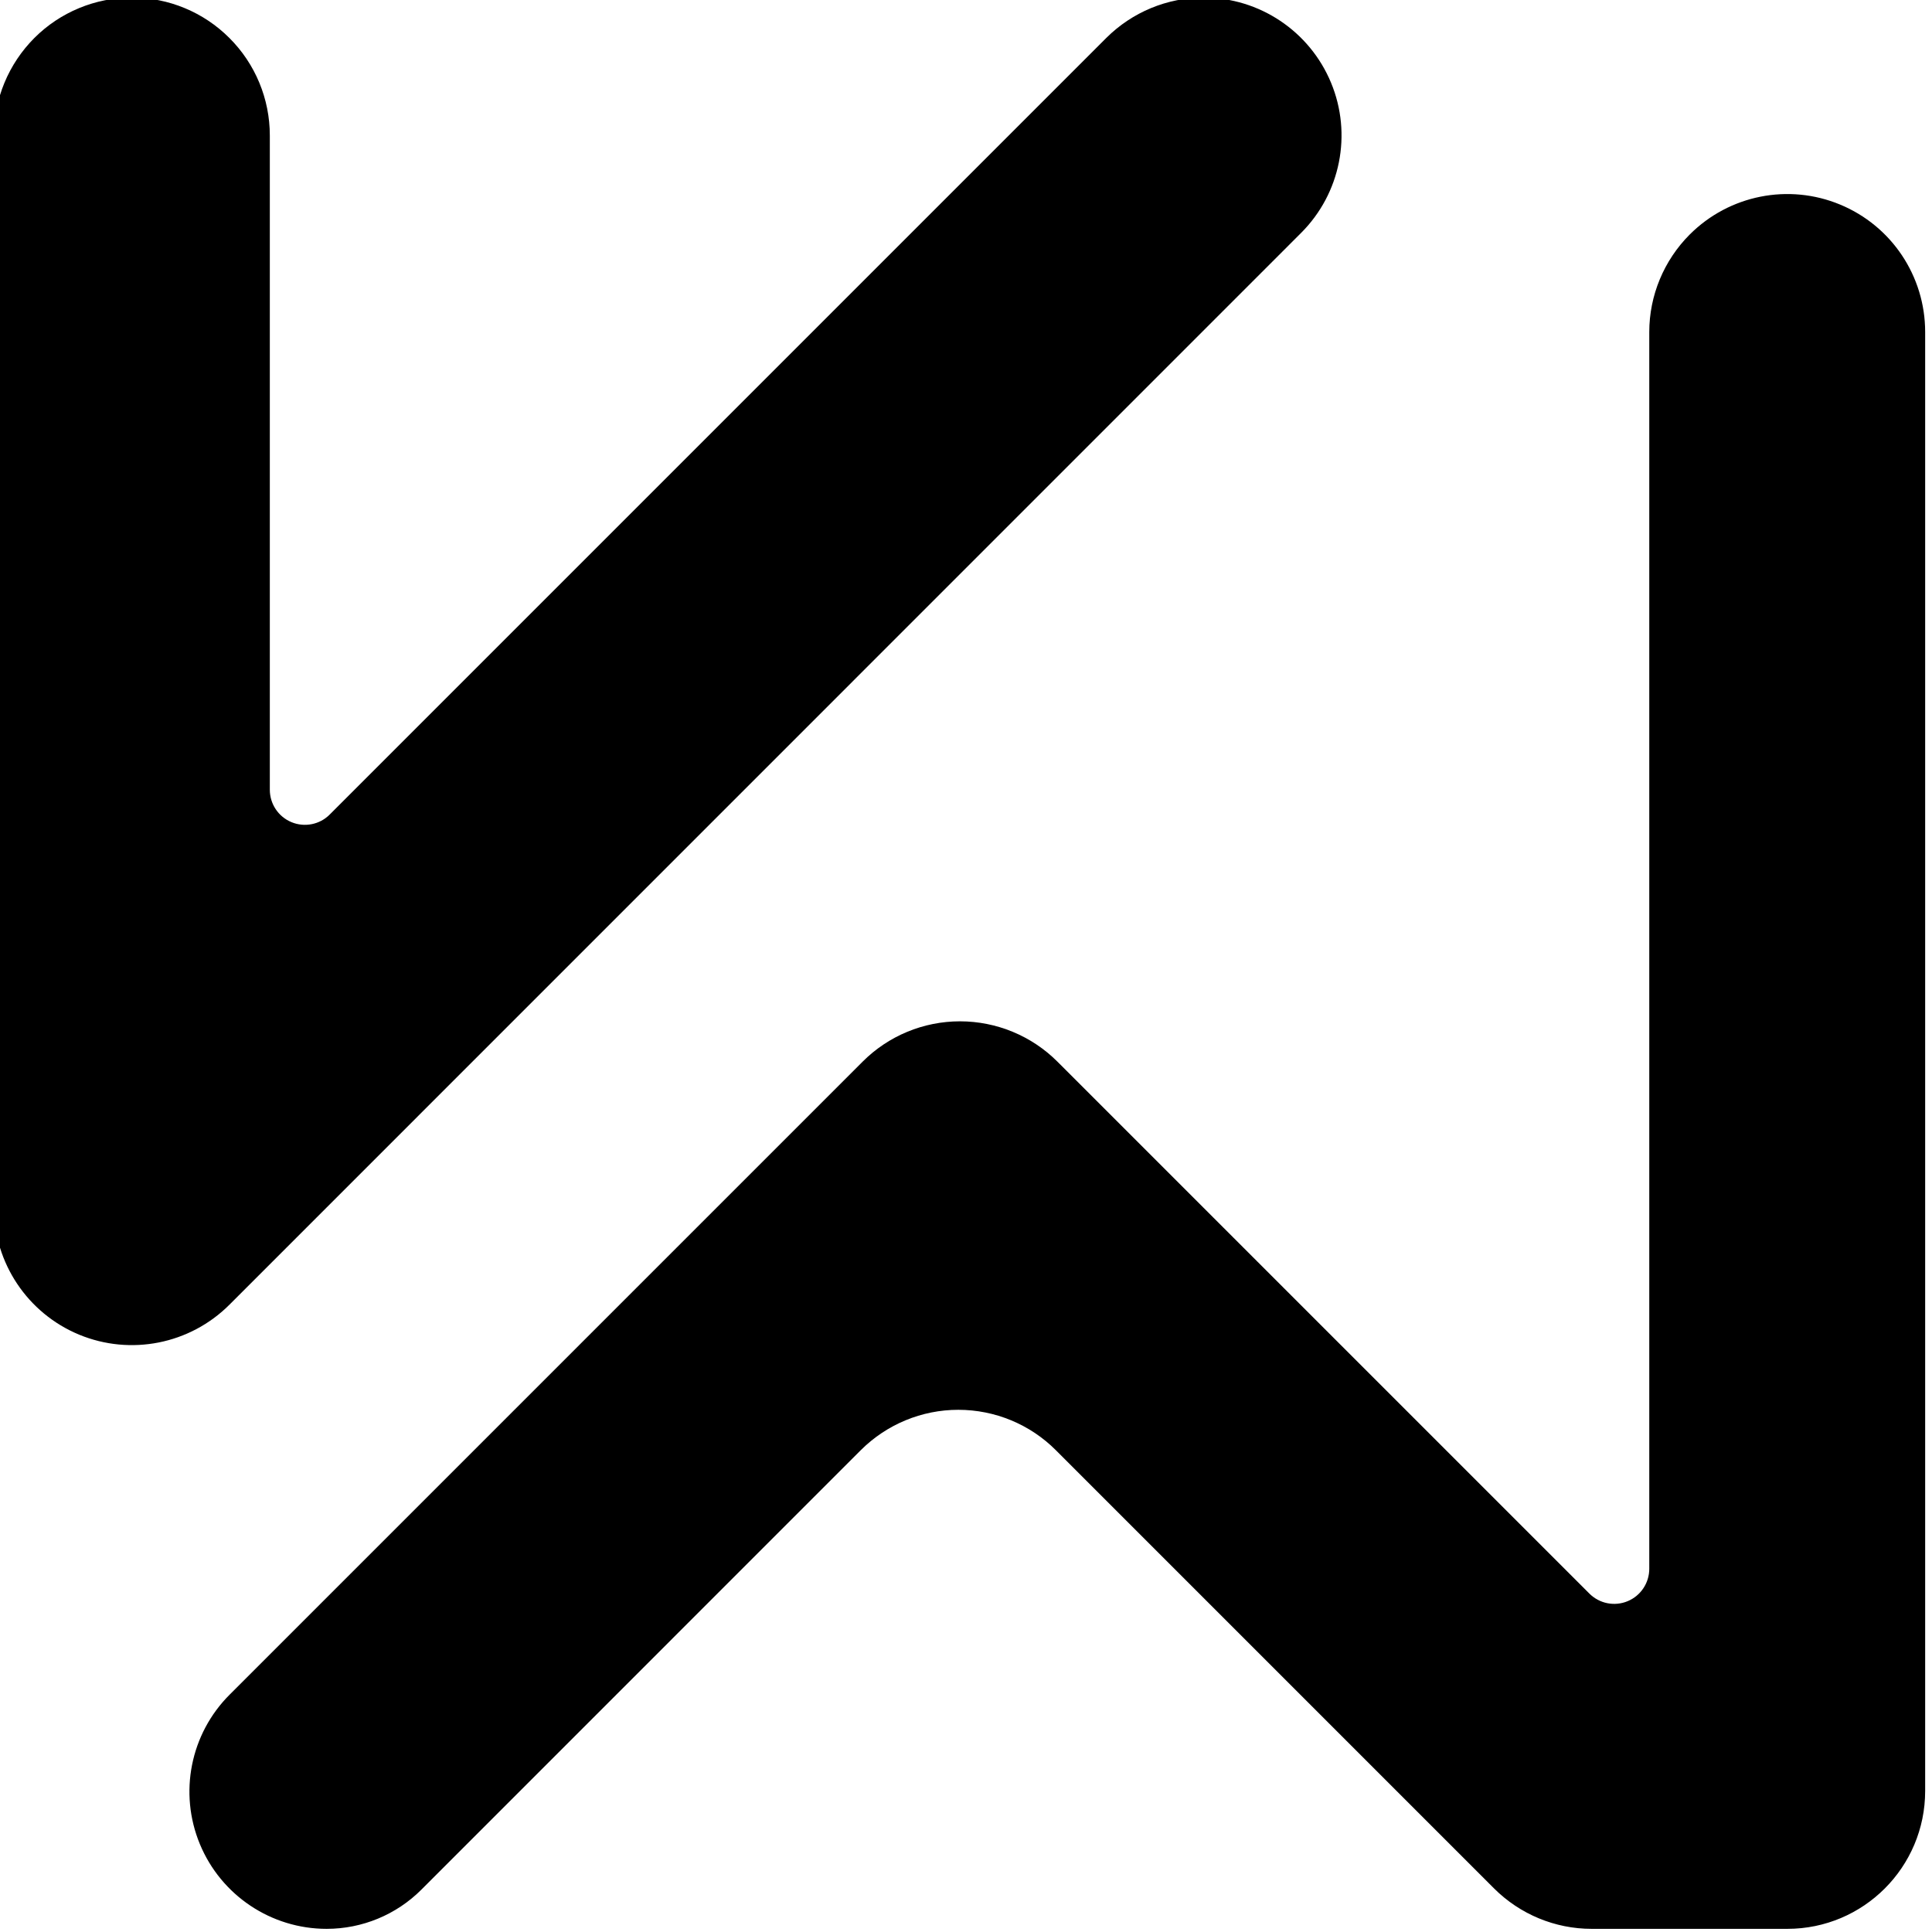 <?xml version="1.0" encoding="UTF-8" standalone="no"?>
<!DOCTYPE svg PUBLIC "-//W3C//DTD SVG 1.1//EN" "http://www.w3.org/Graphics/SVG/1.1/DTD/svg11.dtd">
<svg width="100%" height="100%" viewBox="0 0 100 100" version="1.1" xmlns="http://www.w3.org/2000/svg" xmlns:xlink="http://www.w3.org/1999/xlink" xml:space="preserve" xmlns:serif="http://www.serif.com/" style="fill-rule:evenodd;clip-rule:evenodd;stroke-linejoin:round;stroke-miterlimit:2;">
    <g transform="matrix(0.714,0,0,0.714,-782.137,-309.423)">
        <path d="M1214.99,457.437C1214.99,454.786 1216.05,452.244 1217.92,450.369C1217.92,450.366 1217.92,450.363 1217.93,450.36C1220.79,447.502 1225.09,446.646 1228.82,448.194C1232.56,449.741 1234.99,453.385 1234.99,457.428C1234.99,488.556 1234.99,541.297 1234.99,563.197C1234.99,568.717 1230.52,573.193 1225,573.193C1220.12,573.193 1214.52,573.193 1210.81,573.193C1208.16,573.193 1205.62,572.139 1203.74,570.265C1197.2,563.729 1181.27,547.795 1171.97,538.493C1170.1,536.619 1167.55,535.566 1164.9,535.566C1162.25,535.566 1159.71,536.619 1157.83,538.493C1148.49,547.835 1132.46,563.866 1125.98,570.348C1124.16,572.169 1121.69,573.193 1119.11,573.193L1119.11,573.193C1115.09,573.193 1111.46,570.769 1109.92,567.052C1108.38,563.335 1109.23,559.057 1112.08,556.212C1126.77,541.516 1147.29,520.997 1157.96,510.332C1159.83,508.458 1162.37,507.404 1165.02,507.404C1167.67,507.404 1170.22,508.458 1172.09,510.332C1182.6,520.835 1202.01,540.25 1210.65,548.89C1211.38,549.617 1212.47,549.835 1213.42,549.441C1214.37,549.047 1214.99,548.12 1214.99,547.091L1214.99,457.437ZM1112.06,527.949C1109.2,530.807 1104.9,531.663 1101.16,530.116C1097.43,528.568 1094.99,524.924 1094.99,520.881C1094.99,496.662 1094.99,460.532 1094.99,443.188C1094.99,440.537 1096.05,437.995 1097.92,436.12C1099.79,434.246 1102.34,433.193 1104.99,433.193L1105,433.193C1107.65,433.193 1110.19,434.246 1112.06,436.12C1113.94,437.995 1114.99,440.537 1114.99,443.188L1114.99,490.616C1114.99,491.645 1115.61,492.573 1116.56,492.966C1117.51,493.36 1118.61,493.142 1119.33,492.415C1131.46,480.292 1165.45,446.302 1175.63,436.114C1177.51,434.244 1180.04,433.193 1182.69,433.193L1182.69,433.193C1186.73,433.193 1190.37,435.627 1191.92,439.361C1193.47,443.095 1192.61,447.392 1189.75,450.25C1168.7,471.303 1133.11,506.893 1112.06,527.949Z"/>
    </g>
</svg>
